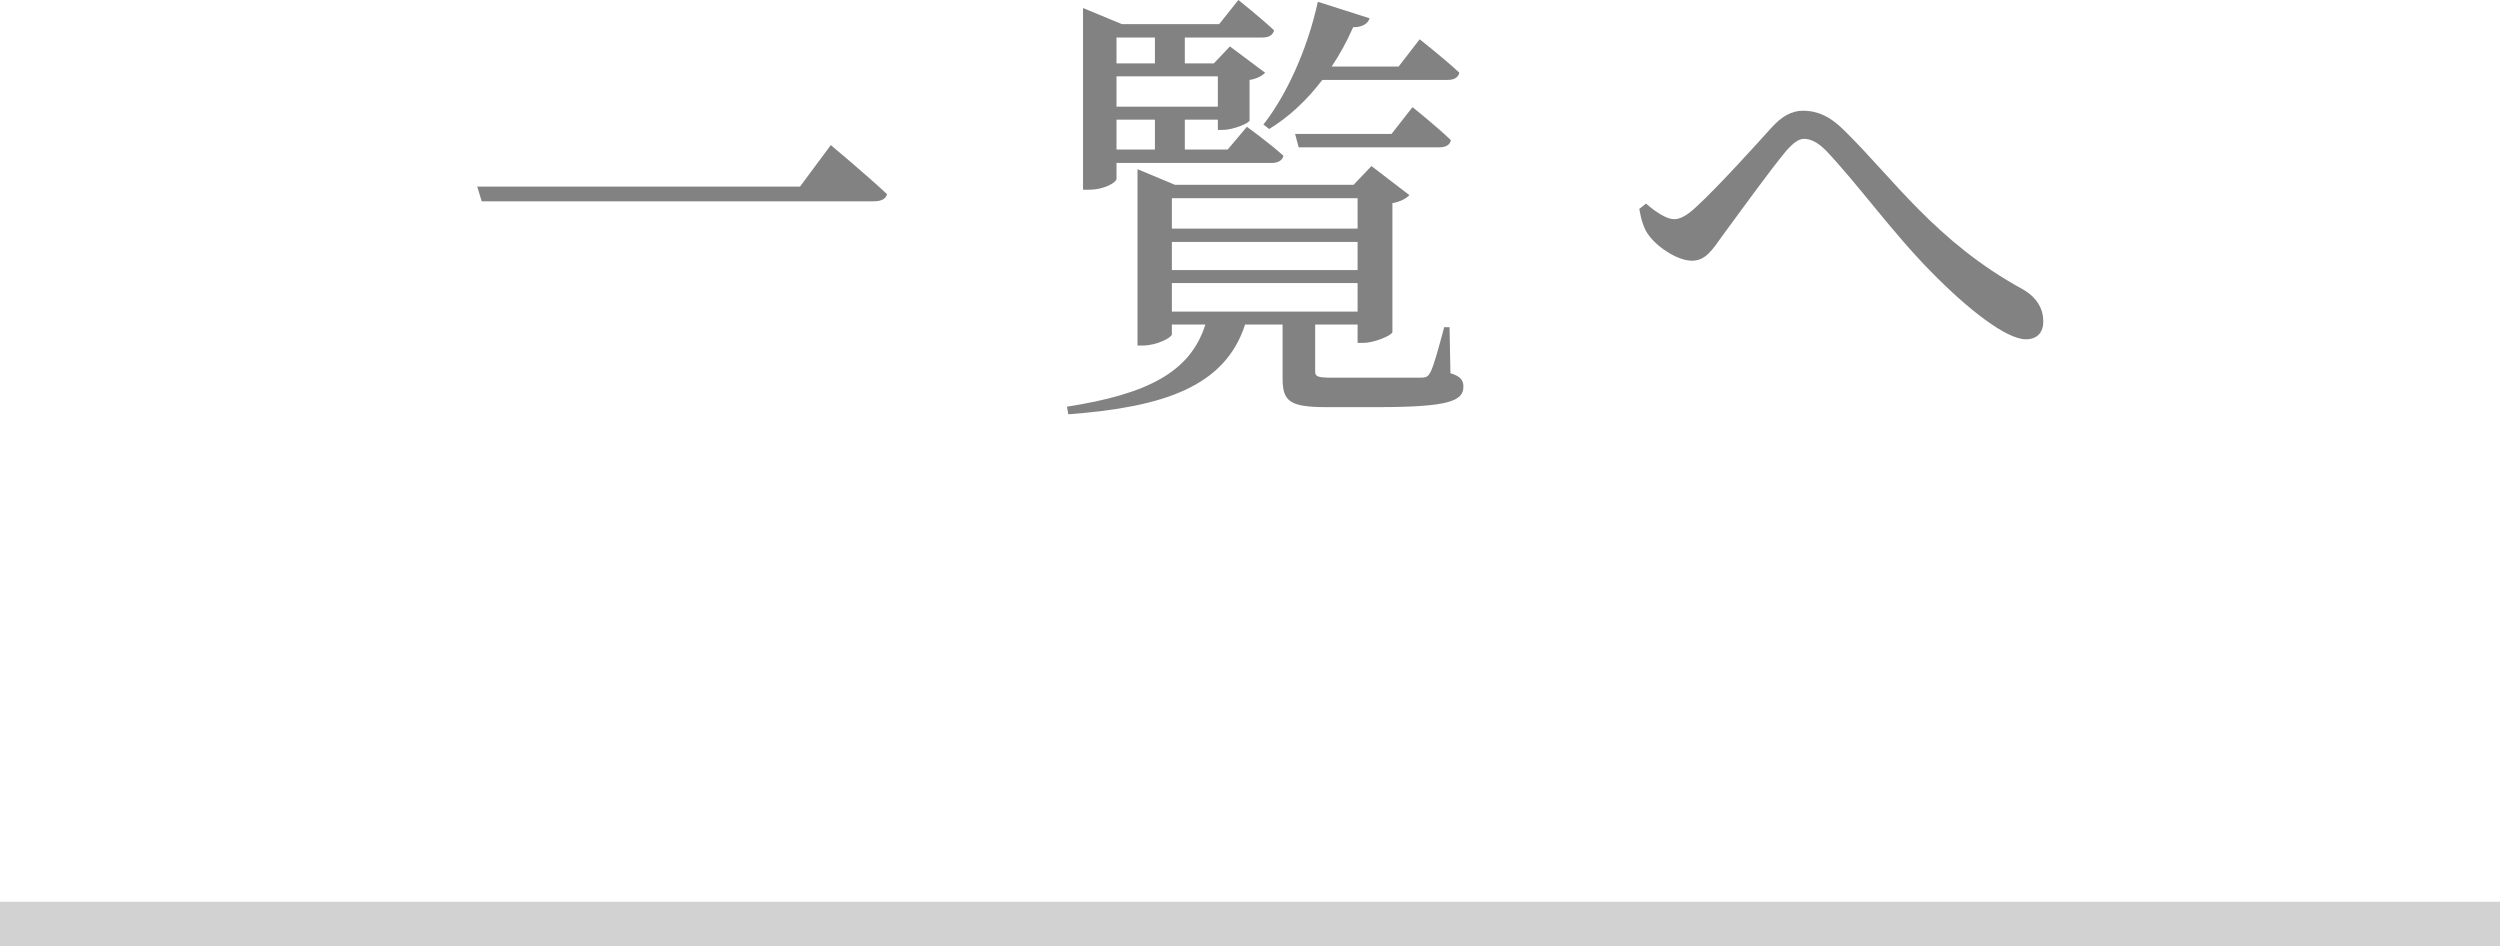 <?xml version="1.0" encoding="UTF-8"?>
<svg id="_レイヤー_2" data-name="レイヤー 2" xmlns="http://www.w3.org/2000/svg" viewBox="0 0 56 21.2">
  <defs>
    <style>
      .cls-1 {
        fill: #828282;
      }

      .cls-2 {
        fill: none;
        stroke: #d2d2d2;
        stroke-miterlimit: 10;
      }
    </style>
  </defs>
  <g id="other">
    <g>
      <path class="cls-1" d="m17.92,4.18l.69-.93s.78.65,1.26,1.1c-.03.12-.15.16-.31.16h-8.77l-.1-.33h7.23Z"/>
      <path class="cls-1" d="m32.49,8.36c.23.07.29.16.29.3,0,.32-.31.46-1.94.46h-1.13c-.84,0-.98-.14-.98-.65v-1.2h-.84c-.45,1.39-1.82,1.85-3.96,2.01l-.03-.17c1.78-.28,2.76-.76,3.1-1.84h-.75v.22c0,.07-.34.25-.65.25h-.12v-3.95l.84.35h4l.4-.42.85.65c-.06.07-.2.15-.38.18v2.89c-.01.07-.4.24-.65.24h-.13v-.41h-.95v1.05c0,.11.04.14.38.14h1.04c.44,0,.81,0,.94,0,.14,0,.17-.03.22-.12.08-.15.18-.53.31-1.01h.12l.02,1.04Zm-7.48-4.35c0,.06-.24.24-.63.24h-.12V.18l.87.36h2.18l.43-.54s.49.39.8.68c-.03.11-.12.16-.26.16h-1.74v.58h.65l.36-.38.79.59c-.06.06-.19.14-.35.16v.91c-.01.06-.37.21-.6.21h-.11v-.23h-.74v.67h.96l.43-.51s.5.36.82.65c-.03.11-.13.16-.26.16h-3.48v.36Zm0-3.17v.58h.86v-.58h-.86Zm0,.87v.68h2.27v-.68h-2.27Zm.86.97h-.86v.67h.86v-.67Zm.38,1.76v.68h4.16v-.68h-4.16Zm4.16.98h-4.16v.63h4.16v-.63Zm-4.16,1.56h4.16v-.64h-4.16v.64Zm2.05-4.19c.51-.65.98-1.66,1.22-2.75l1.16.37c-.04.12-.16.2-.37.2-.14.32-.3.61-.48.88h1.5l.47-.61s.55.43.89.75c-.03.11-.12.16-.26.16h-2.81c-.35.46-.75.83-1.19,1.1l-.13-.1Zm3.34-.39s.54.43.86.74c-.02.11-.12.16-.26.16h-3.15l-.08-.3h2.16l.47-.6Z"/>
      <path class="cls-1" d="m36.72,4.68l.15-.12c.23.2.47.35.63.35.14,0,.3-.09.5-.28.47-.43,1.33-1.38,1.69-1.78.22-.24.44-.37.7-.37.3,0,.59.11.92.44,1.1,1.08,2.06,2.5,4,3.56.33.19.46.45.46.72,0,.24-.13.4-.39.4-.43,0-1.28-.65-2.13-1.52-.85-.86-1.63-1.95-2.35-2.71-.19-.19-.35-.26-.49-.26-.12,0-.24.09-.4.27-.35.42-1.06,1.4-1.42,1.89-.24.34-.39.57-.69.57s-.74-.27-.96-.56c-.12-.15-.18-.37-.22-.6Z"/>
    </g>
    <line class="cls-2" y1="20.7" x2="56" y2="20.7"/>
  </g>
</svg>